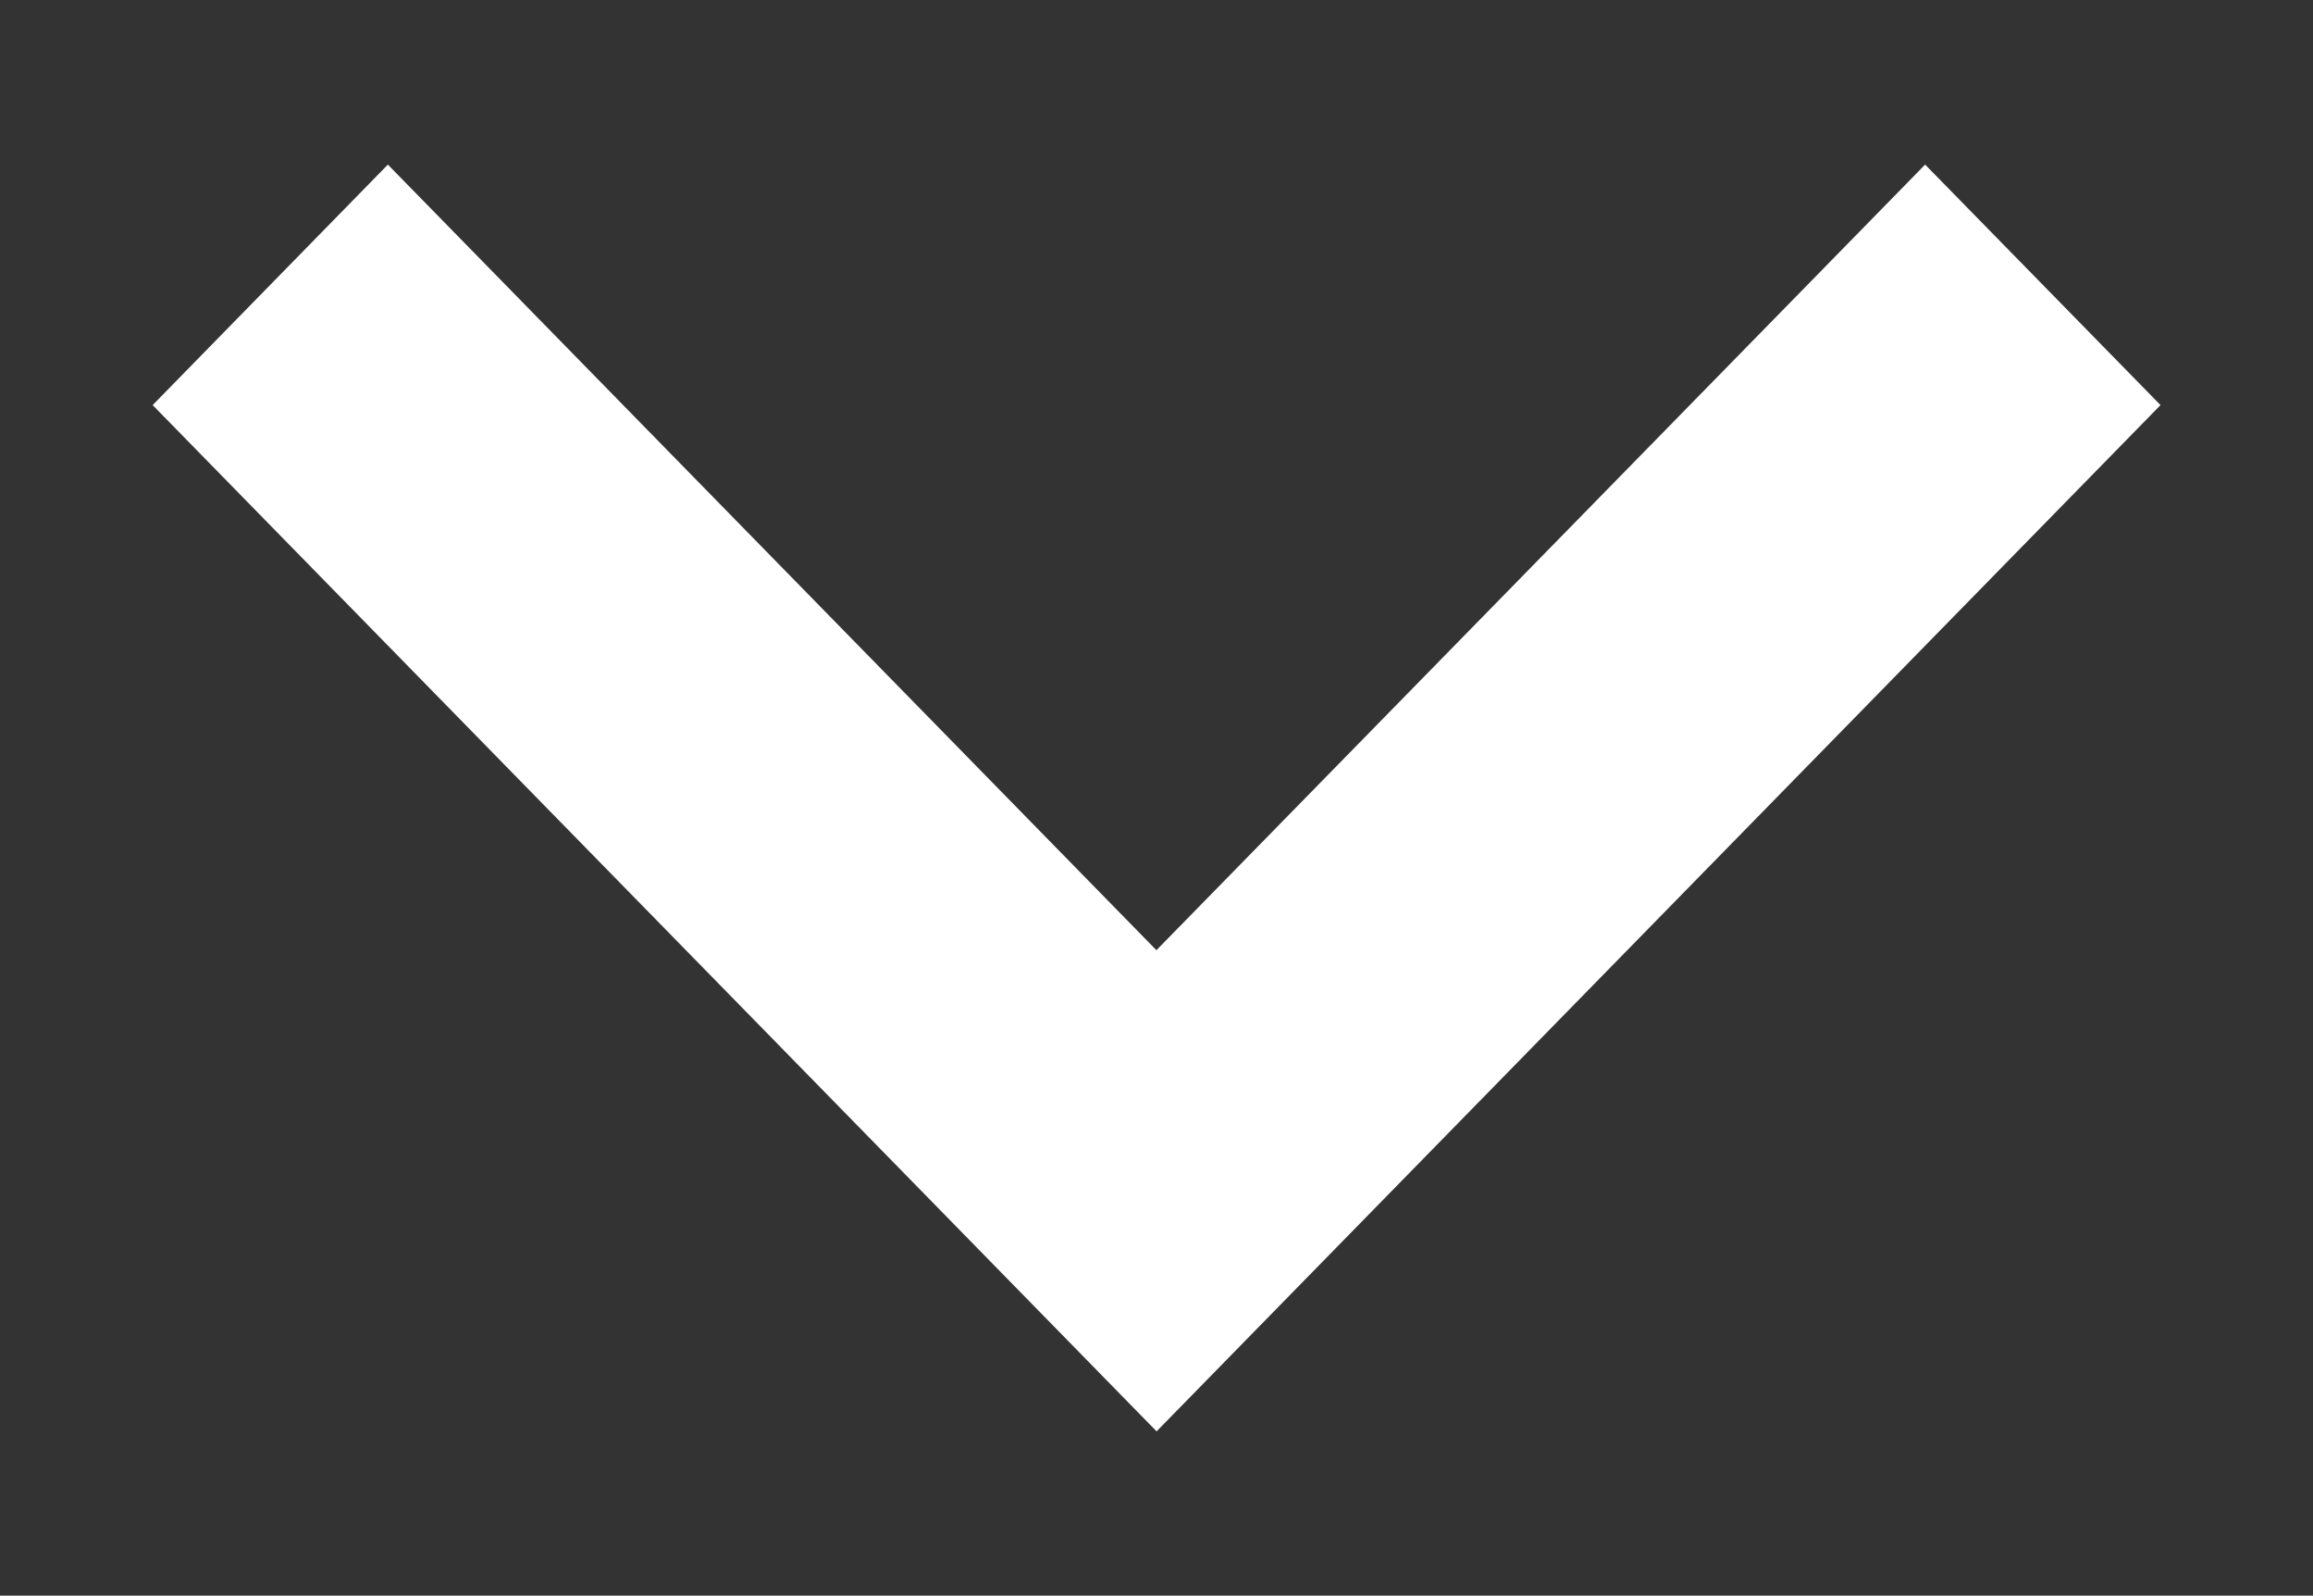 <?xml version="1.0" encoding="utf-8"?>
<!-- Generator: Adobe Illustrator 16.0.0, SVG Export Plug-In . SVG Version: 6.00 Build 0)  -->
<!DOCTYPE svg PUBLIC "-//W3C//DTD SVG 1.1//EN" "http://www.w3.org/Graphics/SVG/1.1/DTD/svg11.dtd">
<svg version="1.1" id="Layer_1" xmlns="http://www.w3.org/2000/svg" xmlns:xlink="http://www.w3.org/1999/xlink" x="0px" y="0px"
	 width="13.167px" height="9.083px" viewBox="0 0 13.167 9.083" enable-background="new 0 0 13.167 9.083" xml:space="preserve">
<rect x="0" y="0" width="13.167" height="9.083" fill="#333333" stroke="none"/>
<path fill="#FFFFFF" d="M0.869,2.306l5.715,5.842l5.715-5.842l-1.34-1.369L6.583,5.409L2.208,0.937L0.869,2.306z"/>
</svg>
